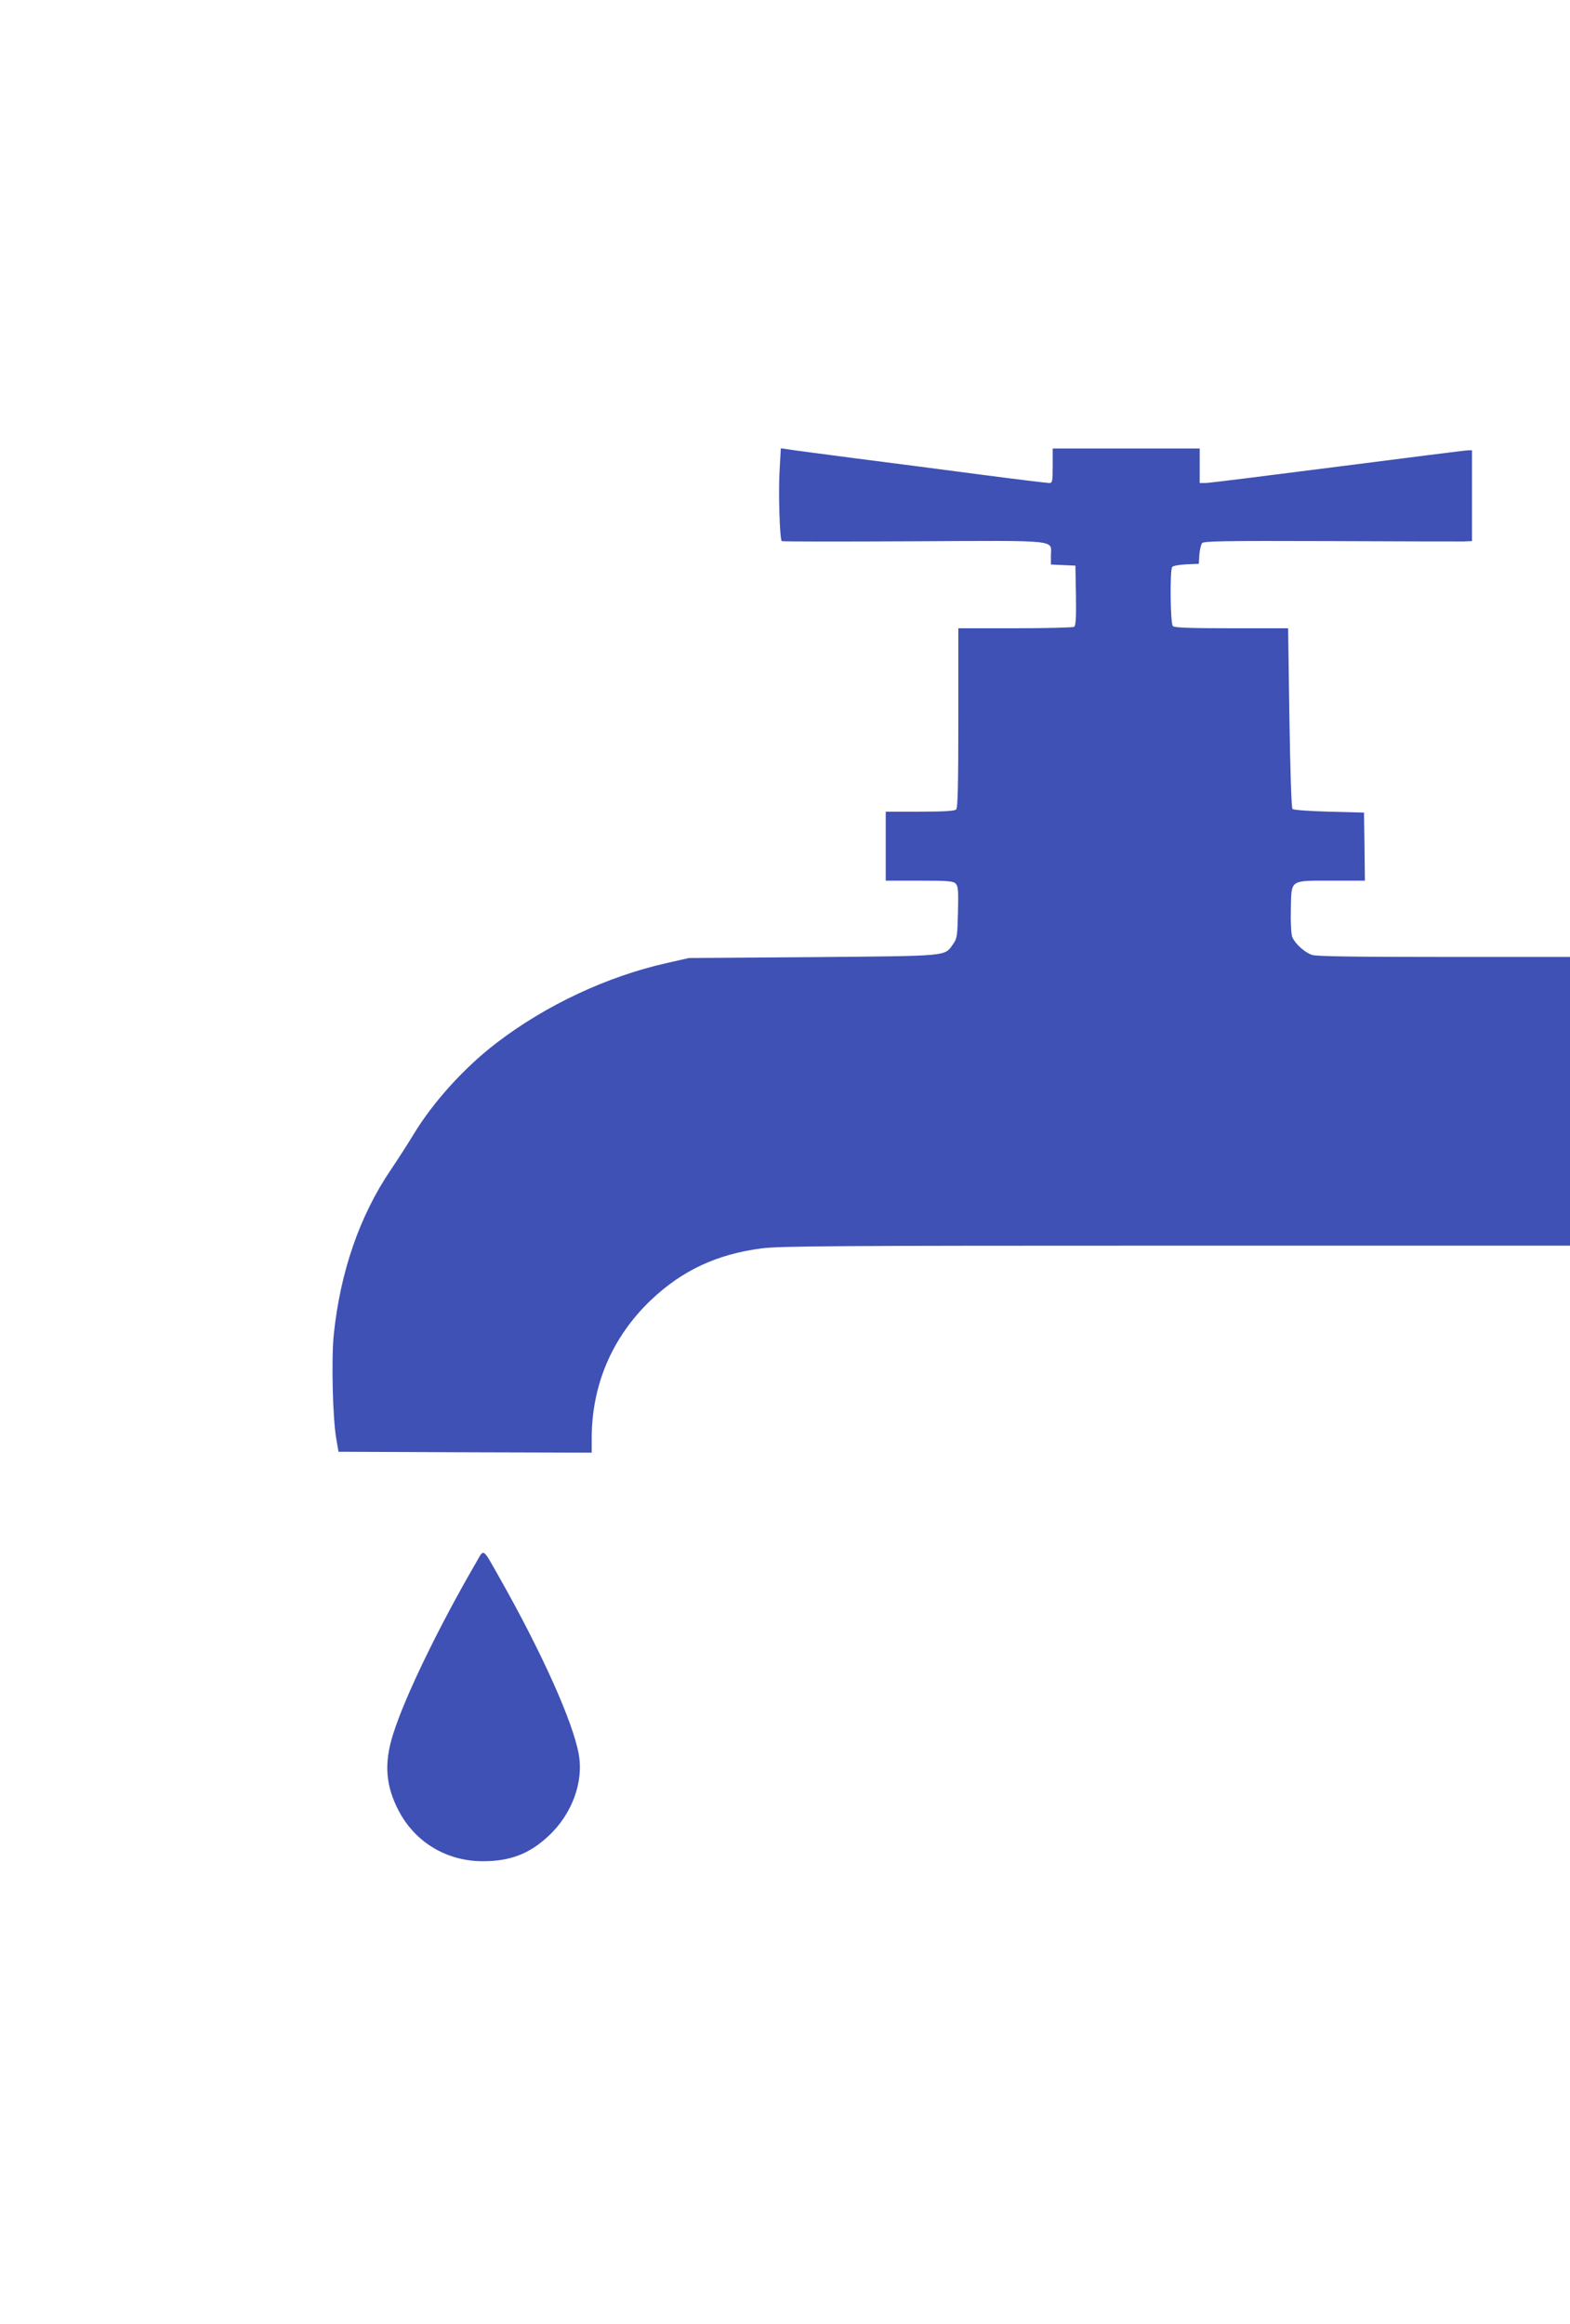 <?xml version="1.0" standalone="no"?>
<!DOCTYPE svg PUBLIC "-//W3C//DTD SVG 20010904//EN"
 "http://www.w3.org/TR/2001/REC-SVG-20010904/DTD/svg10.dtd">
<svg version="1.0" xmlns="http://www.w3.org/2000/svg"
 width="865pt" height="1280pt" viewBox="0 0 865 1280"
 preserveAspectRatio="xMidYMid meet">
<g transform="translate(0,1280) scale(0.1,-0.1)"
fill="#3f51b5" stroke="none">
<path d="M4295 10204 c-7 -119 1 -373 12 -384 2 -3 330 -3 727 -1 820 4 756
10 756 -79 l0 -49 68 -3 67 -3 3 -164 c2 -125 -1 -166 -10 -173 -7 -4 -154 -8
-325 -8 l-313 0 0 -493 c0 -370 -3 -496 -12 -505 -8 -8 -67 -12 -200 -12
l-188 0 0 -190 0 -190 184 0 c158 0 187 -2 201 -16 14 -14 16 -38 13 -158 -3
-129 -5 -144 -26 -174 -50 -70 -12 -66 -772 -73 l-685 -5 -123 -28 c-325 -73
-662 -230 -933 -437 -178 -135 -352 -327 -461 -507 -28 -47 -85 -135 -126
-196 -170 -251 -277 -559 -313 -905 -14 -134 -6 -468 14 -576 l12 -70 698 -3
697 -2 0 79 c0 294 113 558 327 762 171 162 362 252 609 284 100 13 405 15
2285 15 l2169 0 0 795 0 795 -694 0 c-490 0 -703 3 -727 11 -41 14 -93 61
-109 98 -6 16 -10 78 -8 156 4 164 -10 155 231 155 l177 0 -2 188 -3 187 -192
5 c-108 3 -196 9 -202 15 -6 6 -12 206 -17 503 l-7 492 -311 0 c-229 0 -315 3
-324 12 -14 14 -17 304 -4 325 4 7 37 13 77 15 l70 3 3 50 c2 27 9 56 15 64
10 11 119 13 702 11 379 -2 711 -2 738 -2 l47 2 0 250 0 250 -22 0 c-13 0
-336 -41 -718 -90 -382 -49 -710 -90 -727 -90 l-33 0 0 95 0 95 -405 0 -405 0
0 -95 c0 -87 -2 -95 -19 -95 -11 0 -177 20 -368 45 -191 25 -503 66 -693 90
-190 25 -361 47 -381 51 l-37 5 -7 -127z"/>
<path d="M2622 4193 c-205 -353 -392 -738 -456 -943 -51 -160 -42 -284 31
-423 91 -173 264 -277 463 -277 150 0 256 40 361 138 129 119 195 296 168 449
-31 179 -206 567 -439 978 -94 166 -82 158 -128 78z"/>
</g>
</svg>
